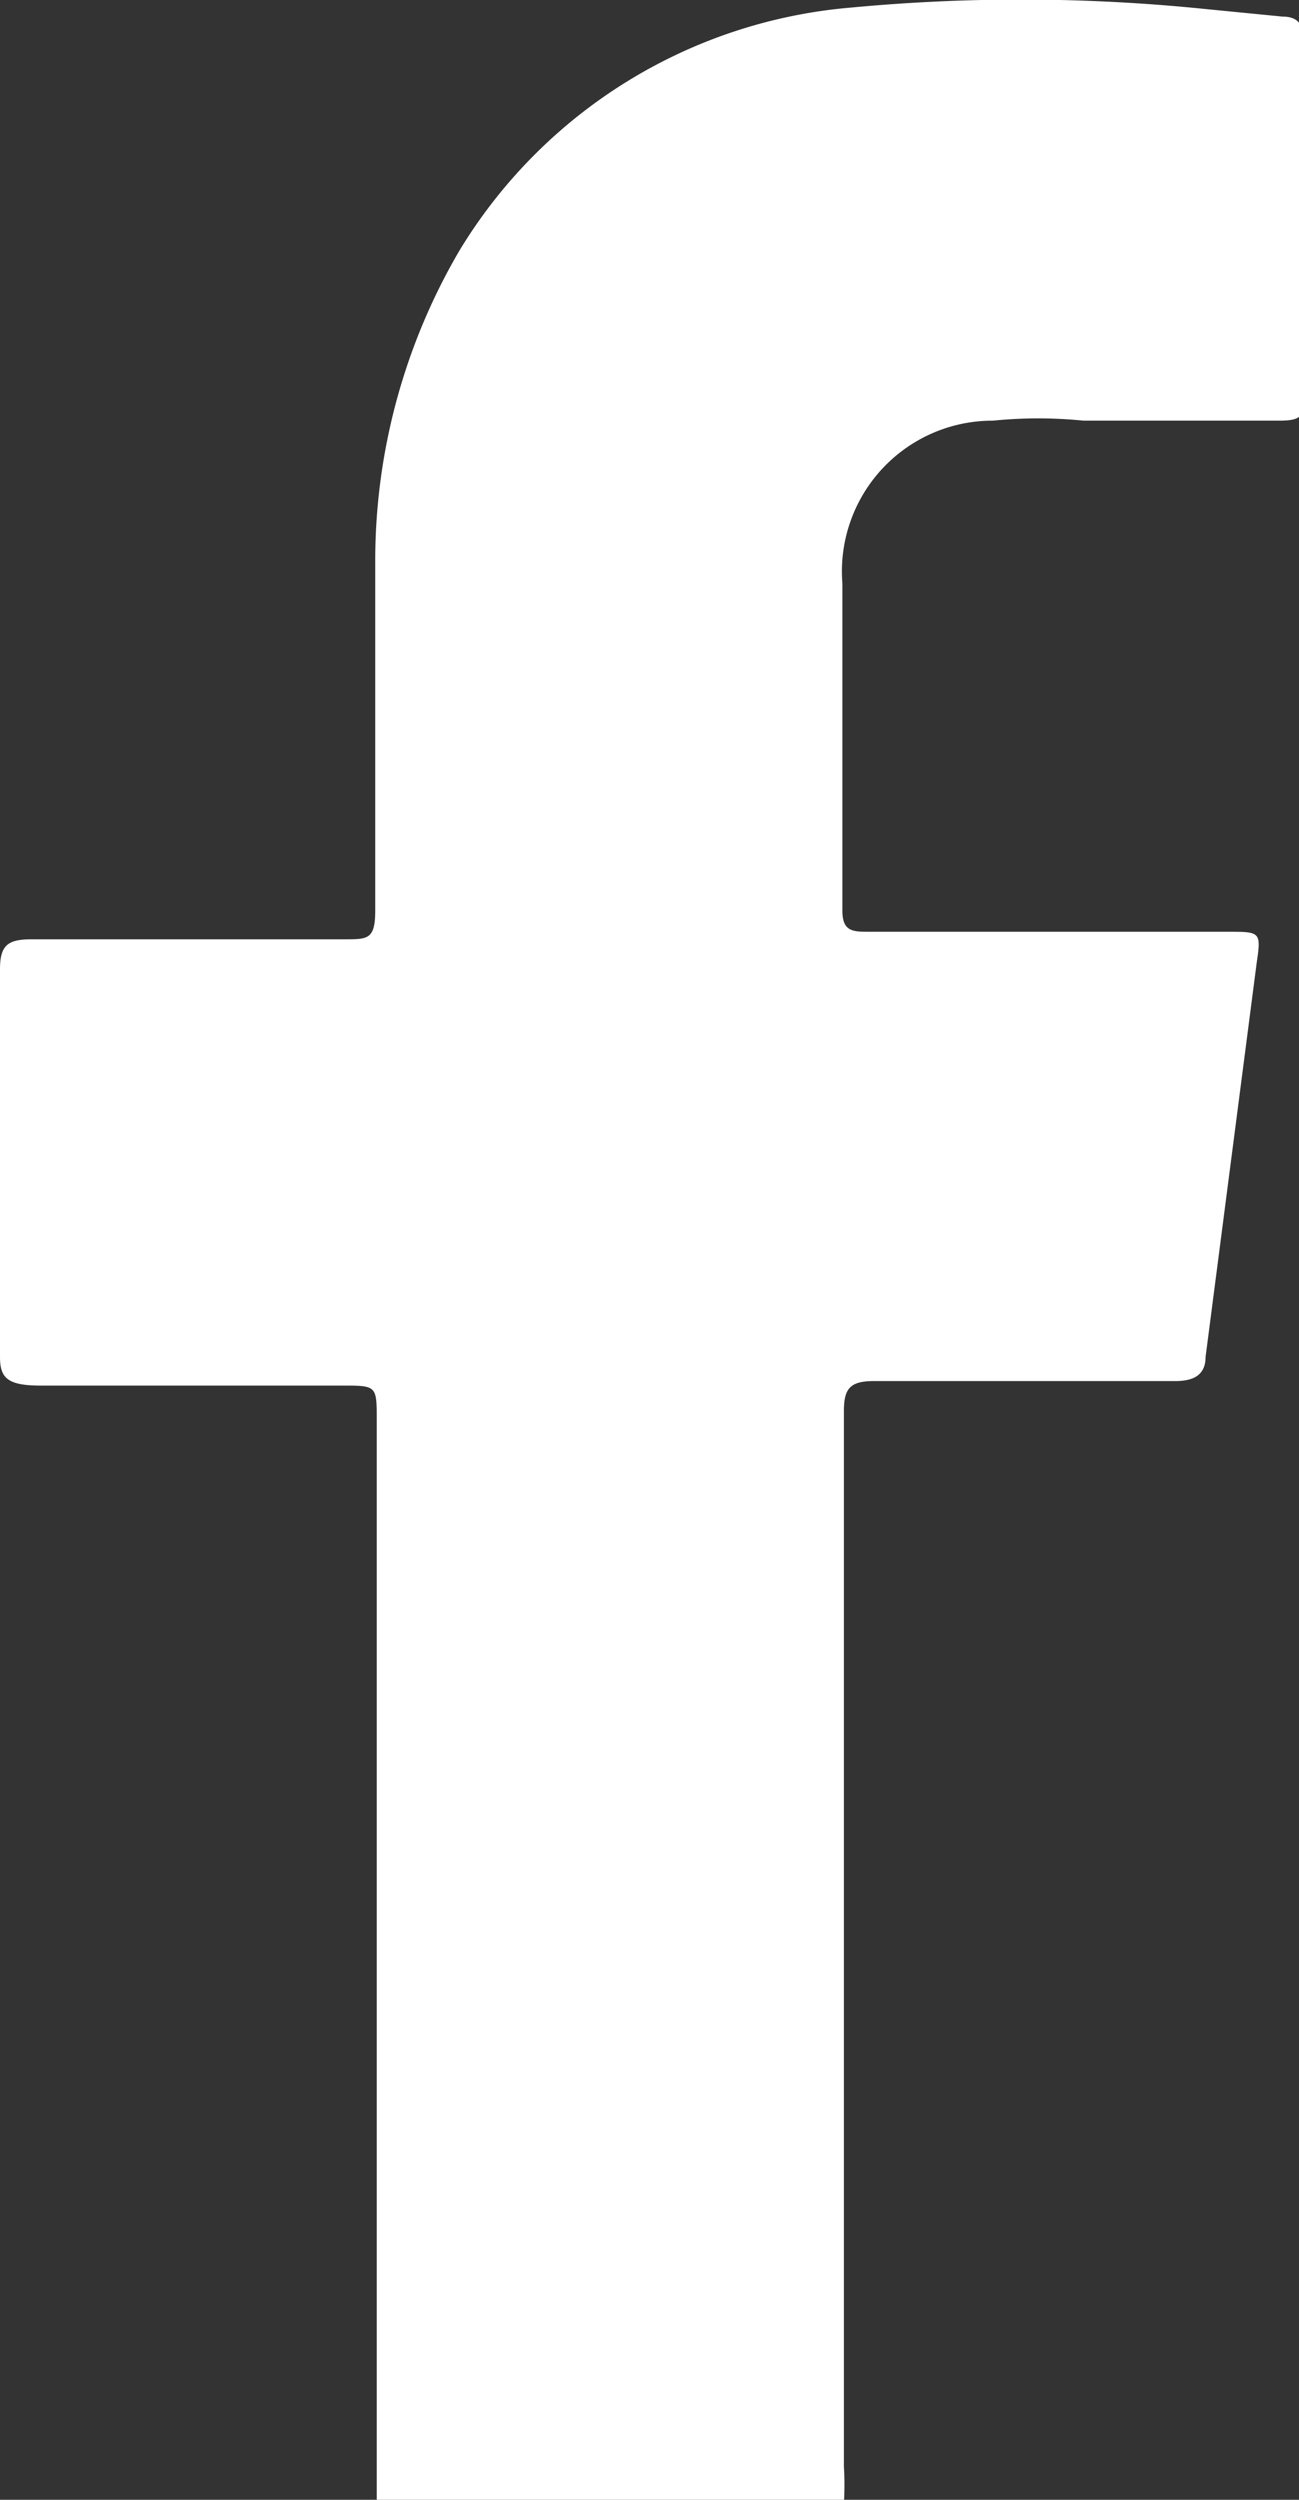 <svg id="Capa_1" data-name="Capa 1" xmlns="http://www.w3.org/2000/svg" viewBox="0 0 8.62 16.58"><rect x="0" y="0" width="8.62" height="16.58" fill="#333333" stroke="none"/><defs><style>.cls-1{fill:#fff;}</style></defs><path id="Fill_1" data-name="Fill 1" class="cls-1" d="M2.5,16.58c0-.08,0-.16,0-.24V9.42c0-.23,0-.23-.23-.23h-2C.05,9.19,0,9.14,0,9c0-.86,0-1.72,0-2.57,0-.16.05-.2.21-.2.69,0,1.39,0,2.08,0,.15,0,.2,0,.2-.19,0-.77,0-1.54,0-2.31a4.07,4.07,0,0,1,.56-2.07A3.37,3.37,0,0,1,5.65.05,12,12,0,0,1,8,.06l.51.05c.11,0,.14.06.14.16V2.63c0,.12,0,.16-.16.16-.43,0-.87,0-1.3,0a3,3,0,0,0-.6,0,1,1,0,0,0-1,1.08c0,.73,0,1.45,0,2.17,0,.14.07.14.18.14H8.15c.21,0,.22,0,.19.2L8,9c0,.12-.08.16-.2.16h-2c-.16,0-.2.05-.2.2v7a1.93,1.93,0,0,1,0,.24Z" transform="translate(0 0)"/></svg>
